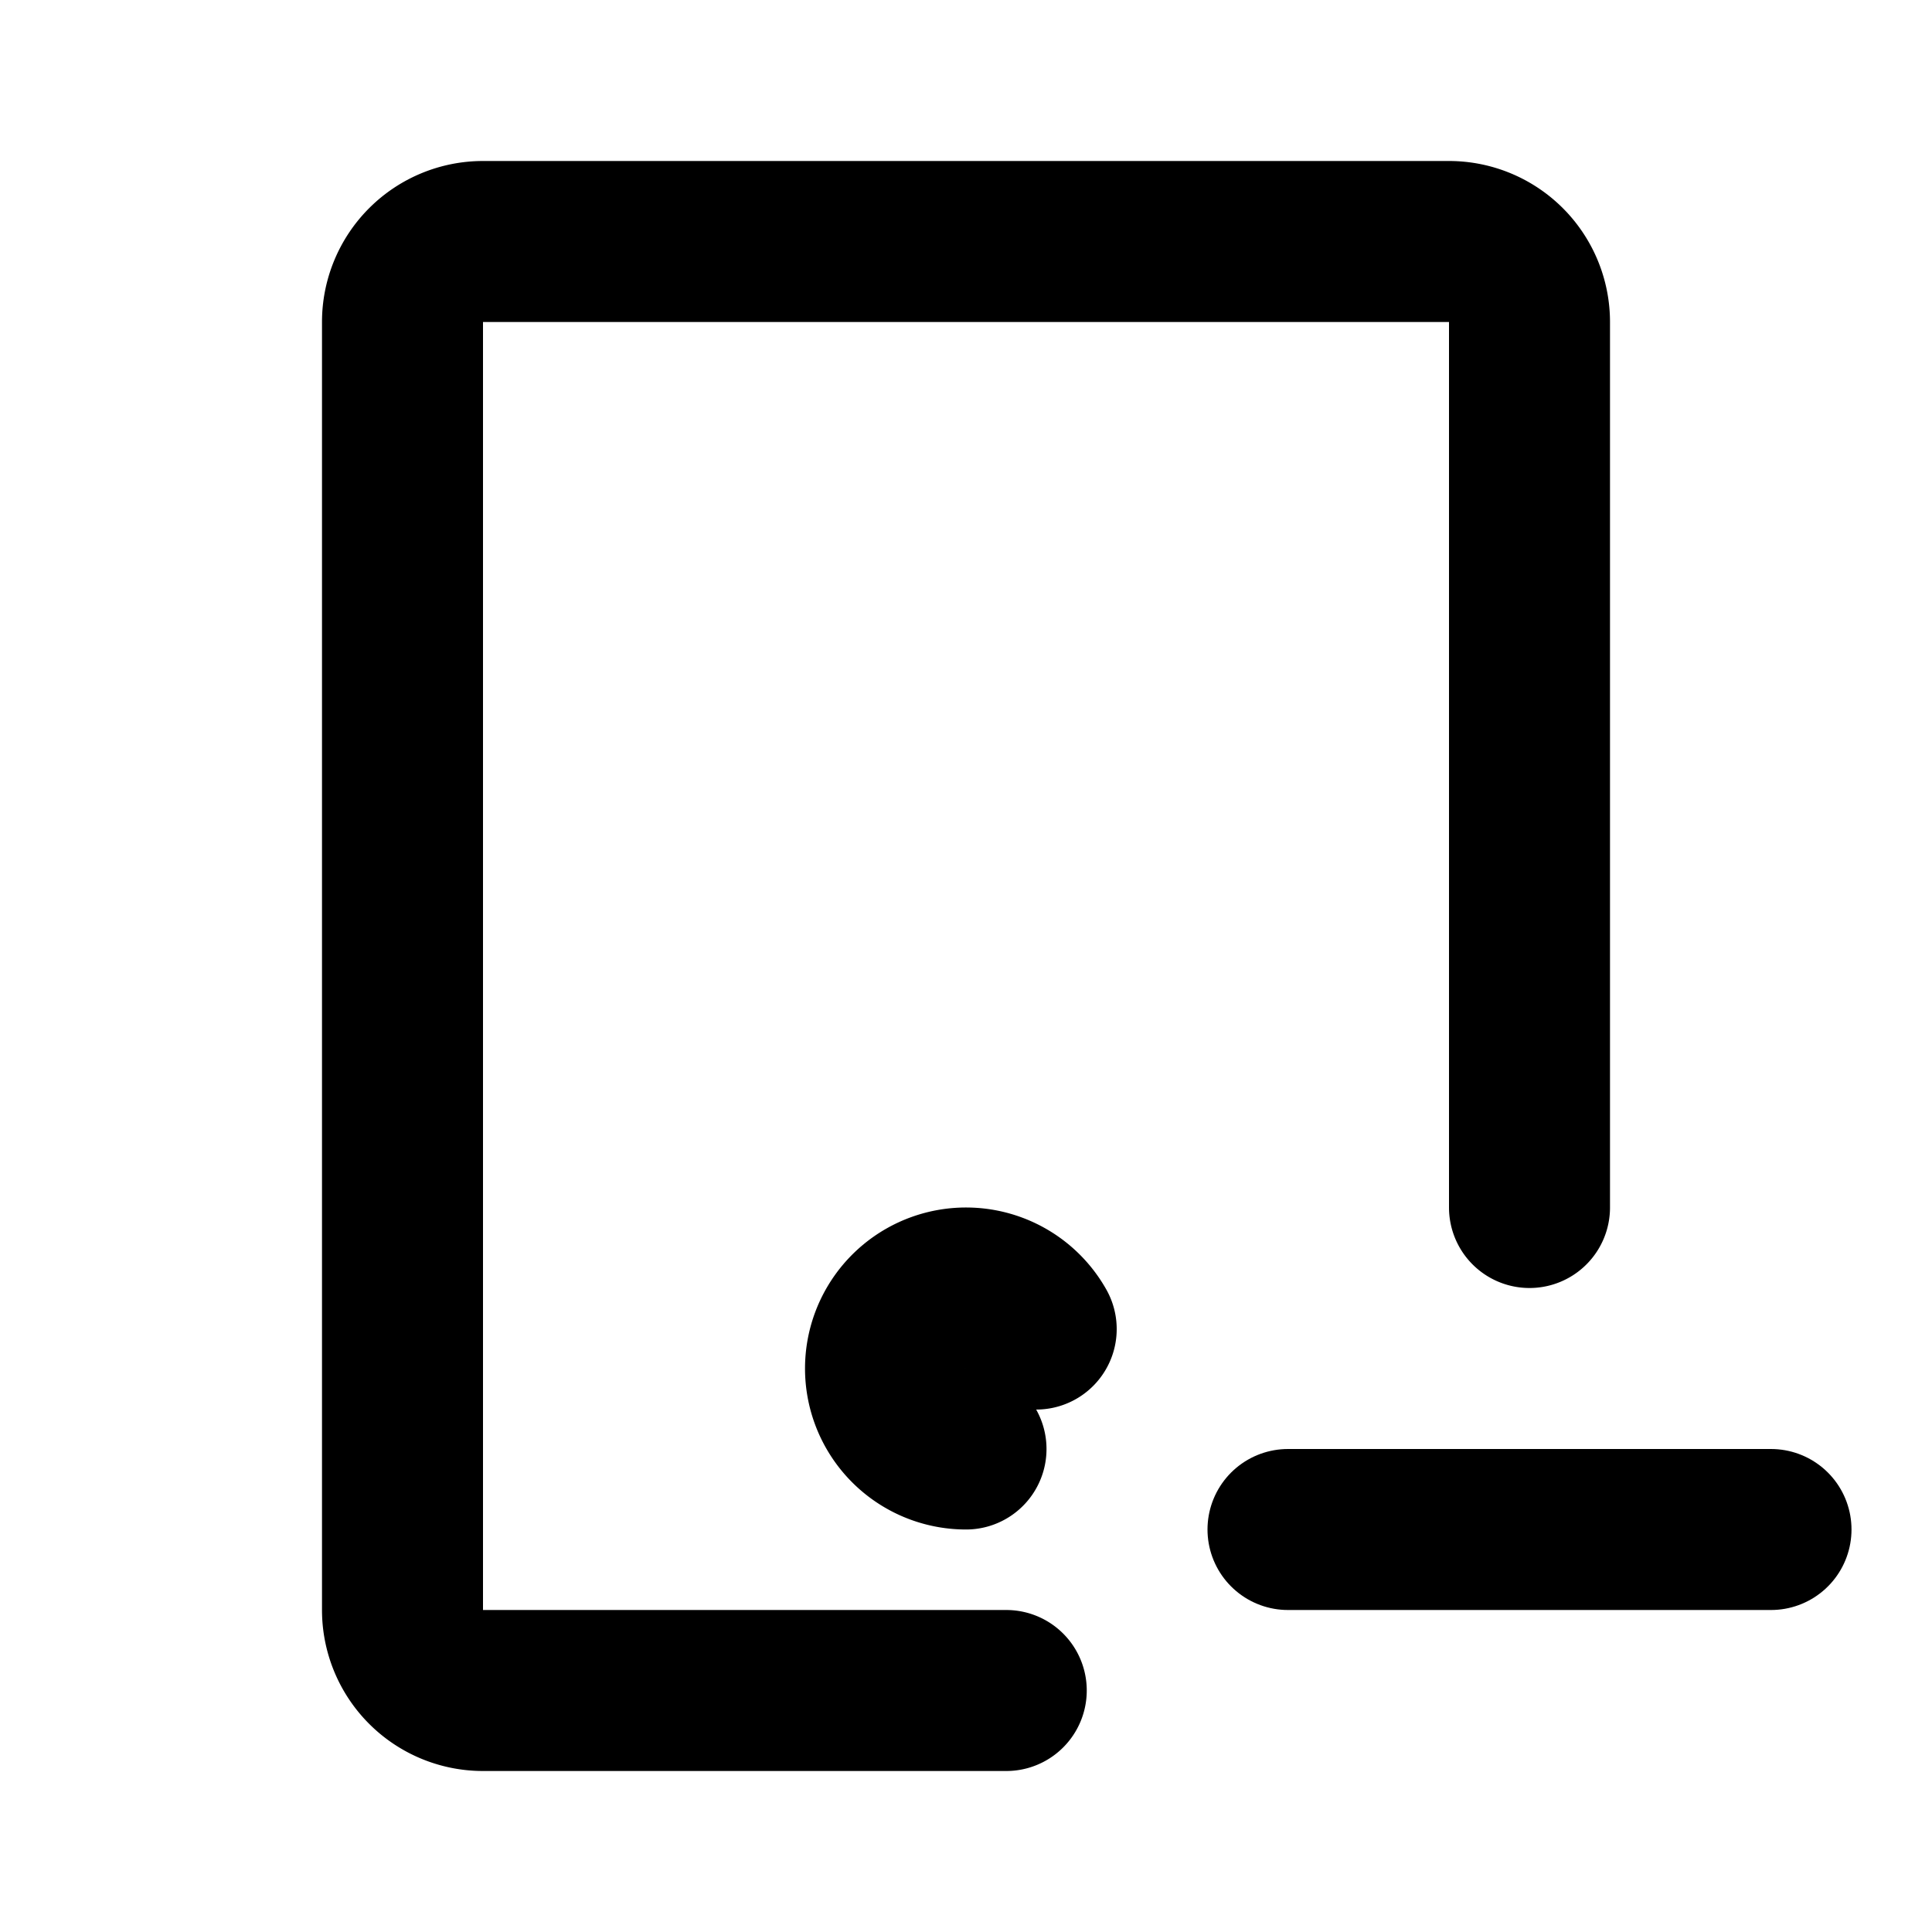 <!--
category: Devices
tags: [tablet, subtract, deduct, reduce, decrease, lessen, diminish, mini, shorten, lower]
version: "2.10"
unicode: "f8c9"
-->
<svg
  xmlns="http://www.w3.org/2000/svg"
  width="24"
  height="24"
  viewBox="0 0 24 24"
  fill="none"
  stroke="currentColor"
  stroke-width="2"
  stroke-linecap="round"
  stroke-linejoin="round"
>
  <path d="M12.5 21h-6.5a1 1 0 0 1 -1 -1v-16a1 1 0 0 1 1 -1h12a1 1 0 0 1 1 1v11" />
  <path d="M12.872 16.51a1 1 0 1 0 -.872 1.49" />
  <path d="M16 19h6" />
</svg>
